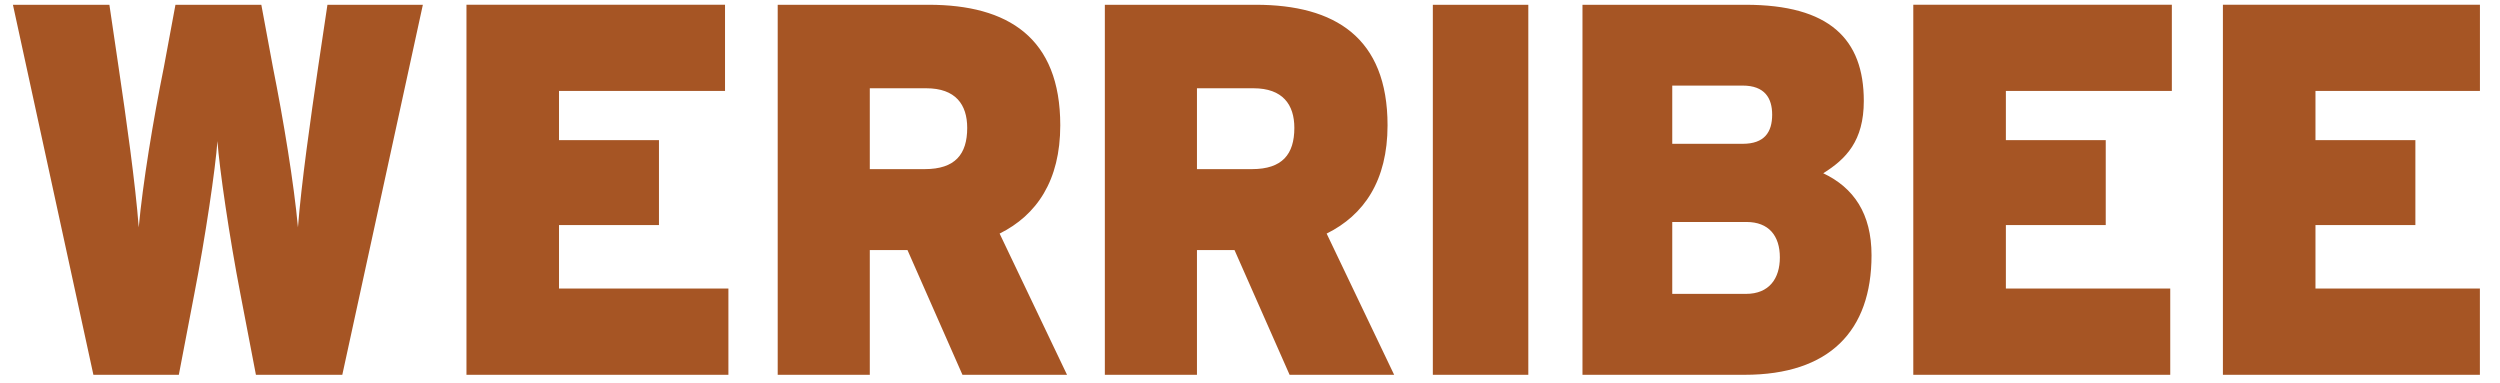 <svg width="111" height="17" viewBox="0 0 111 17" fill="none" xmlns="http://www.w3.org/2000/svg">
<path d="M61.607 5.563C61.607 1.666 59.268 0.212 55.757 0.212H49.055V16.641H53.145V11.102H54.812L57.258 16.641H61.9L58.903 10.371C60.56 9.551 61.607 8.021 61.607 5.563ZM55.588 7.509H53.145V3.919H55.653C56.956 3.919 57.469 4.648 57.469 5.678C57.469 6.85 56.934 7.509 55.588 7.509ZM47.076 5.563C47.076 1.666 44.746 0.212 41.234 0.212H34.53V16.641H38.619V11.102H40.292L42.733 16.641H47.376L44.383 10.371C46.03 9.551 47.076 8.021 47.076 5.563ZM41.06 7.509H38.619V3.919H41.124C42.433 3.919 42.944 4.648 42.944 5.678C42.944 6.85 42.408 7.509 41.06 7.509ZM24.82 12.812H32.341V16.641H20.711V0.211H32.191V4.037H24.82V6.221H29.258V9.994H24.82V12.812ZM80.952 7.693C81.959 7.062 82.753 6.264 82.753 4.482C82.753 1.735 81.23 0.212 77.502 0.212H70.262V16.641H77.461C81.23 16.641 83.096 14.69 83.096 11.336C83.097 9.482 82.302 8.332 80.952 7.693ZM74.248 3.8H77.376C78.359 3.8 78.684 4.362 78.684 5.09C78.684 5.868 78.341 6.385 77.376 6.385H74.248V3.8ZM77.524 13.048H74.248V9.856H77.545C78.533 9.856 79.026 10.469 79.026 11.429C79.026 12.363 78.553 13.048 77.524 13.048ZM63.618 0.212H67.857V16.641H63.618V0.212ZM102.807 4.037V6.221H107.243V9.994H102.807V12.812H110.107V16.641H98.697V0.211H110.109V4.037H102.807ZM84.95 0.211H96.43V4.037H89.061V6.221H93.495V9.994H89.061V12.812H96.359V16.641H84.95V0.211ZM14.538 0.212H18.775L15.198 16.642H11.363L10.678 13.073C10.186 10.536 9.738 7.462 9.654 6.264C9.57 7.462 9.118 10.536 8.623 13.073L7.94 16.642H4.147L0.574 0.212H4.857L5.262 2.959C5.606 5.282 6.011 8.141 6.16 10.095C6.335 8.165 6.801 5.326 7.276 2.981L7.79 0.212H11.603L12.117 2.981C12.586 5.326 13.054 8.165 13.229 10.095C13.38 8.141 13.788 5.281 14.128 2.959L14.538 0.212Z" fill="#A65524"/>
</svg>
